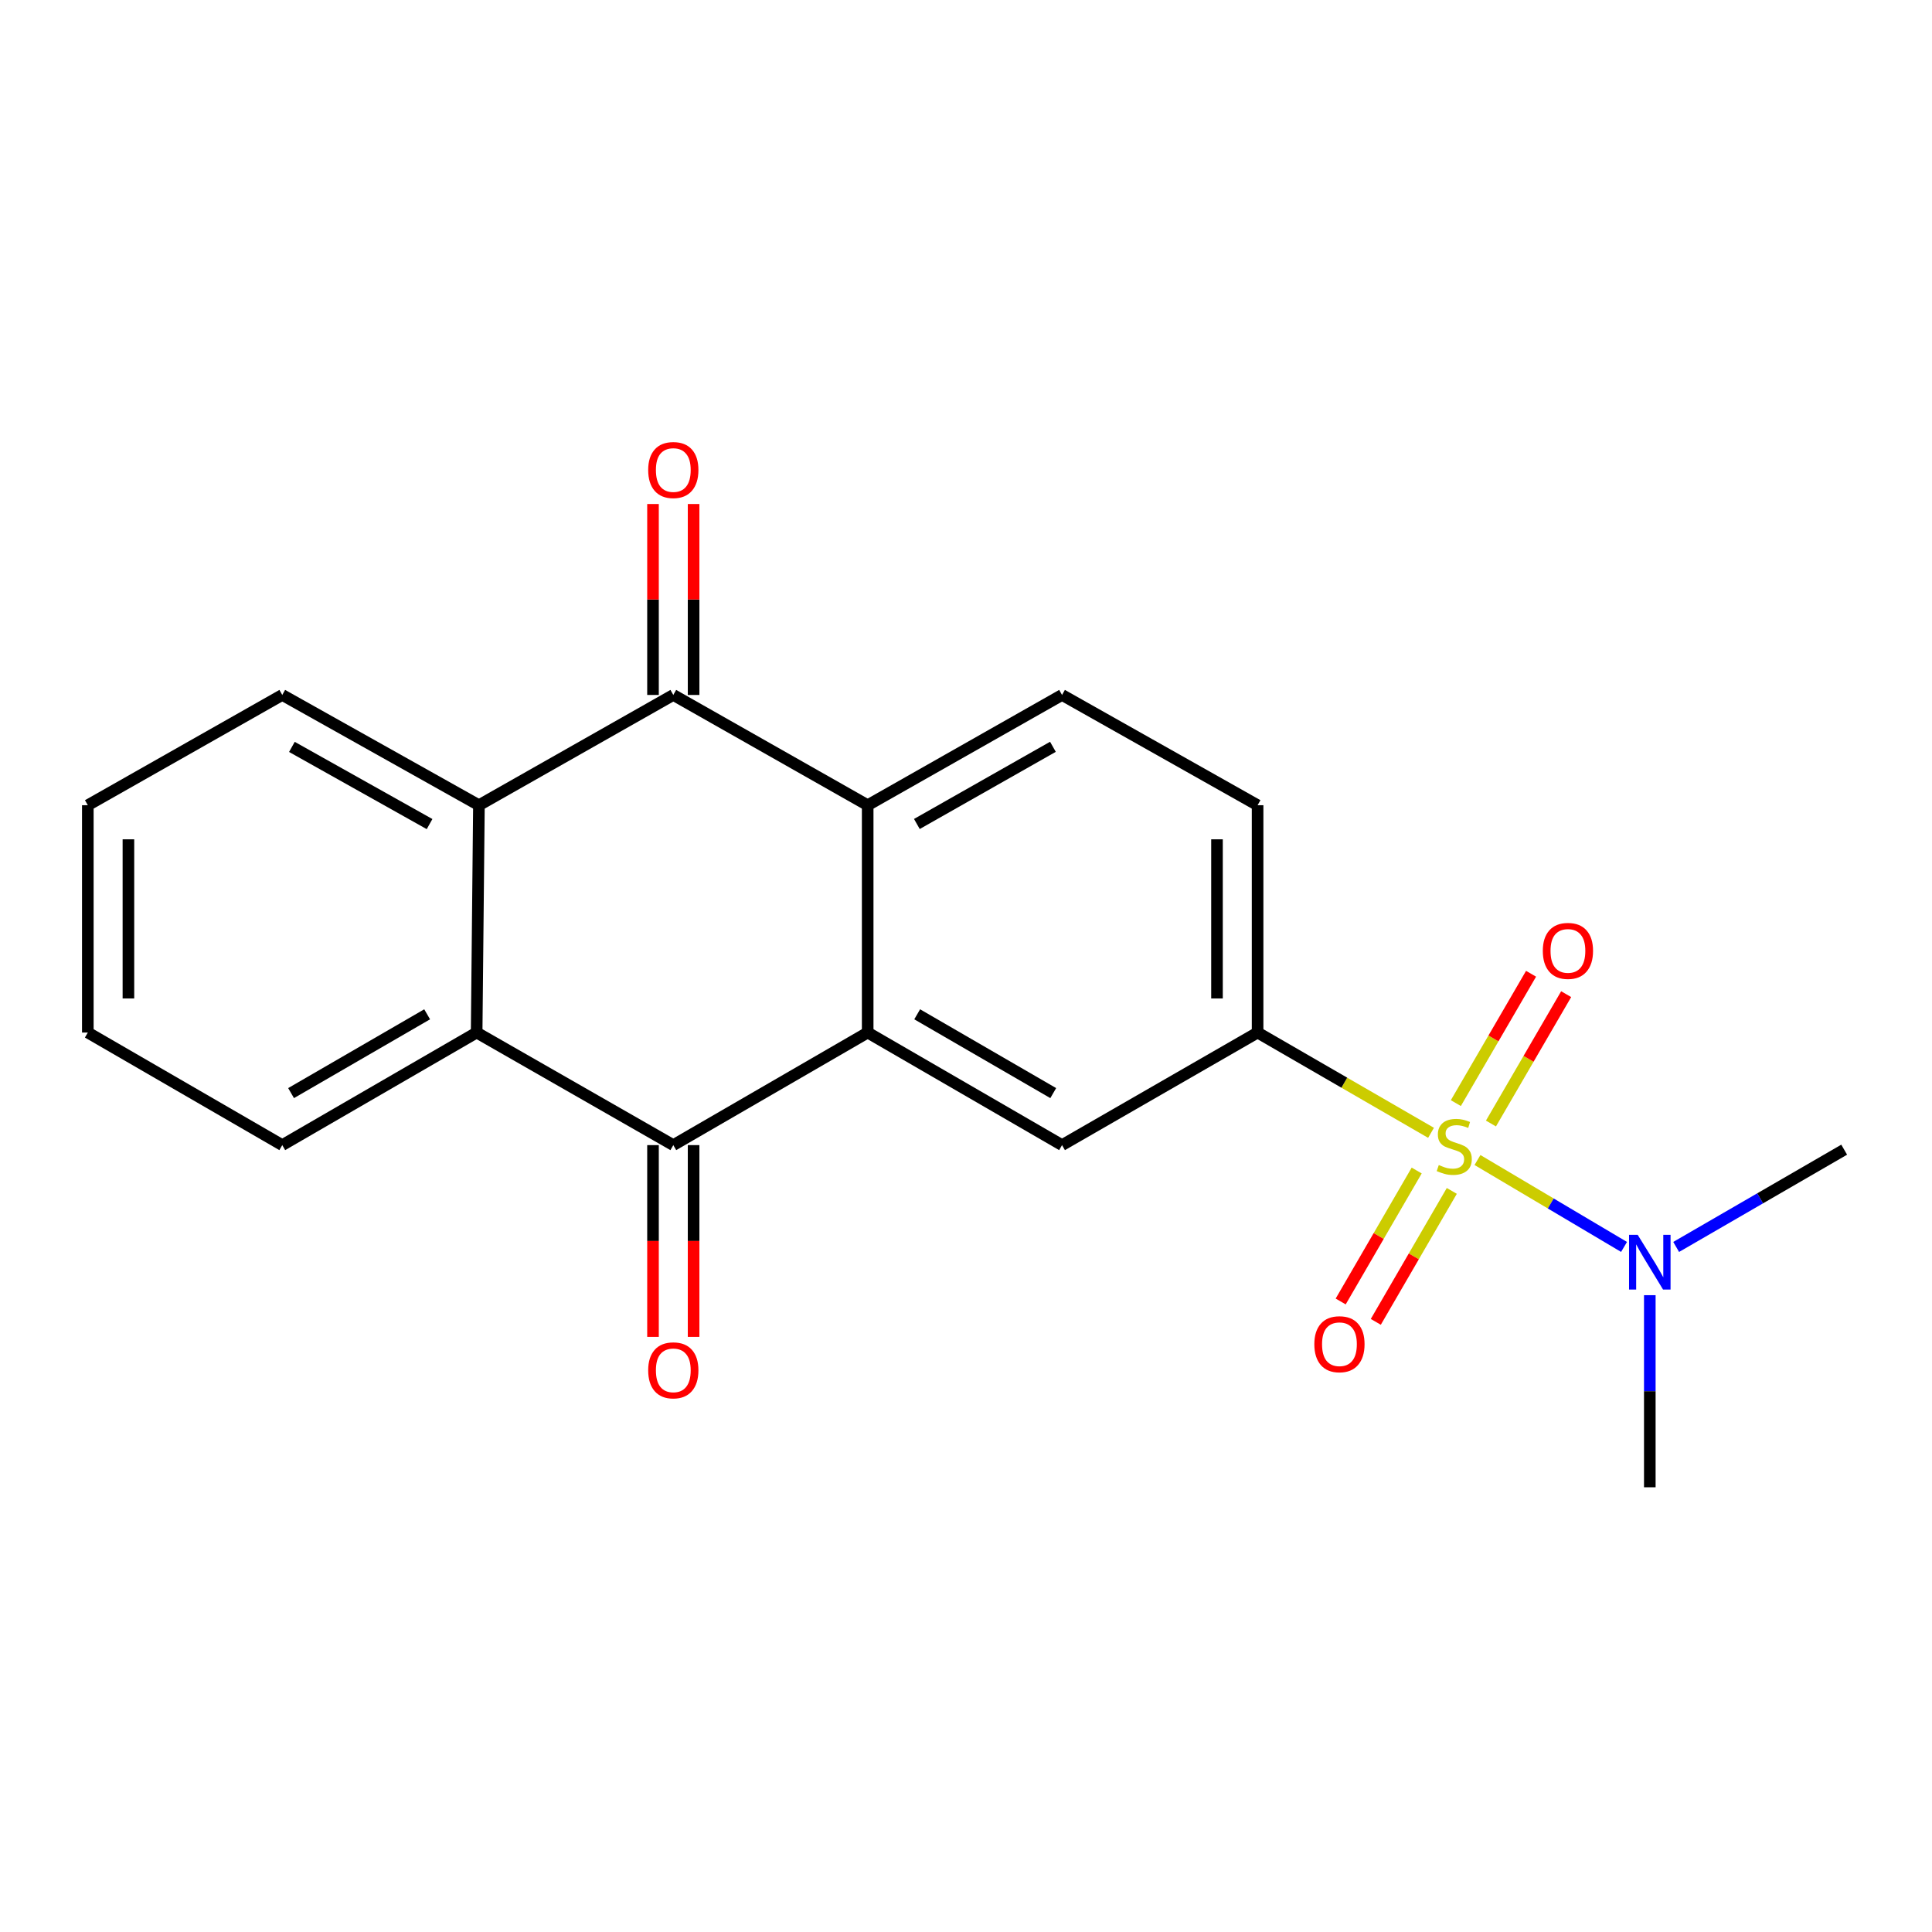 <?xml version='1.0' encoding='iso-8859-1'?>
<svg version='1.1' baseProfile='full'
              xmlns='http://www.w3.org/2000/svg'
                      xmlns:rdkit='http://www.rdkit.org/xml'
                      xmlns:xlink='http://www.w3.org/1999/xlink'
                  xml:space='preserve'
width='1000px' height='1000px' viewBox='0 0 1000 1000'>
<!-- END OF HEADER -->
<rect style='opacity:1.0;fill:#FFFFFF;stroke:none' width='1000' height='1000' x='0' y='0'> </rect>
<path class='bond-6' d='M 740.698,586.348 L 695.813,560.397' style='fill:none;fill-rule:evenodd;stroke:#CCCC00;stroke-width:6px;stroke-linecap:butt;stroke-linejoin:miter;stroke-opacity:1' />
<path class='bond-6' d='M 695.813,560.397 L 650.928,534.446' style='fill:none;fill-rule:evenodd;stroke:#000000;stroke-width:6px;stroke-linecap:butt;stroke-linejoin:miter;stroke-opacity:1' />
<path class='bond-8' d='M 764.739,600.426 L 802.671,622.918' style='fill:none;fill-rule:evenodd;stroke:#CCCC00;stroke-width:6px;stroke-linecap:butt;stroke-linejoin:miter;stroke-opacity:1' />
<path class='bond-8' d='M 802.671,622.918 L 840.602,645.41' style='fill:none;fill-rule:evenodd;stroke:#0000FF;stroke-width:6px;stroke-linecap:butt;stroke-linejoin:miter;stroke-opacity:1' />
<path class='bond-10' d='M 771.712,581.532 L 791.177,548.055' style='fill:none;fill-rule:evenodd;stroke:#CCCC00;stroke-width:6px;stroke-linecap:butt;stroke-linejoin:miter;stroke-opacity:1' />
<path class='bond-10' d='M 791.177,548.055 L 810.643,514.578' style='fill:none;fill-rule:evenodd;stroke:#FF0000;stroke-width:6px;stroke-linecap:butt;stroke-linejoin:miter;stroke-opacity:1' />
<path class='bond-10' d='M 753.546,570.969 L 773.011,537.492' style='fill:none;fill-rule:evenodd;stroke:#CCCC00;stroke-width:6px;stroke-linecap:butt;stroke-linejoin:miter;stroke-opacity:1' />
<path class='bond-10' d='M 773.011,537.492 L 792.476,504.015' style='fill:none;fill-rule:evenodd;stroke:#FF0000;stroke-width:6px;stroke-linecap:butt;stroke-linejoin:miter;stroke-opacity:1' />
<path class='bond-11' d='M 733.276,605.862 L 713.606,639.753' style='fill:none;fill-rule:evenodd;stroke:#CCCC00;stroke-width:6px;stroke-linecap:butt;stroke-linejoin:miter;stroke-opacity:1' />
<path class='bond-11' d='M 713.606,639.753 L 693.936,673.644' style='fill:none;fill-rule:evenodd;stroke:#FF0000;stroke-width:6px;stroke-linecap:butt;stroke-linejoin:miter;stroke-opacity:1' />
<path class='bond-11' d='M 751.451,616.411 L 731.781,650.302' style='fill:none;fill-rule:evenodd;stroke:#CCCC00;stroke-width:6px;stroke-linecap:butt;stroke-linejoin:miter;stroke-opacity:1' />
<path class='bond-11' d='M 731.781,650.302 L 712.111,684.193' style='fill:none;fill-rule:evenodd;stroke:#FF0000;stroke-width:6px;stroke-linecap:butt;stroke-linejoin:miter;stroke-opacity:1' />
<path class='bond-0' d='M 449.111,534.446 L 549.71,592.713' style='fill:none;fill-rule:evenodd;stroke:#000000;stroke-width:6px;stroke-linecap:butt;stroke-linejoin:miter;stroke-opacity:1' />
<path class='bond-0' d='M 474.733,525.002 L 545.152,565.789' style='fill:none;fill-rule:evenodd;stroke:#000000;stroke-width:6px;stroke-linecap:butt;stroke-linejoin:miter;stroke-opacity:1' />
<path class='bond-1' d='M 449.111,534.446 L 348.5,592.713' style='fill:none;fill-rule:evenodd;stroke:#000000;stroke-width:6px;stroke-linecap:butt;stroke-linejoin:miter;stroke-opacity:1' />
<path class='bond-21' d='M 449.111,534.446 L 449.111,416.779' style='fill:none;fill-rule:evenodd;stroke:#000000;stroke-width:6px;stroke-linecap:butt;stroke-linejoin:miter;stroke-opacity:1' />
<path class='bond-4' d='M 348.5,592.713 L 246.711,534.446' style='fill:none;fill-rule:evenodd;stroke:#000000;stroke-width:6px;stroke-linecap:butt;stroke-linejoin:miter;stroke-opacity:1' />
<path class='bond-12' d='M 337.993,592.713 L 337.993,642.341' style='fill:none;fill-rule:evenodd;stroke:#000000;stroke-width:6px;stroke-linecap:butt;stroke-linejoin:miter;stroke-opacity:1' />
<path class='bond-12' d='M 337.993,642.341 L 337.993,691.969' style='fill:none;fill-rule:evenodd;stroke:#FF0000;stroke-width:6px;stroke-linecap:butt;stroke-linejoin:miter;stroke-opacity:1' />
<path class='bond-12' d='M 359.007,592.713 L 359.007,642.341' style='fill:none;fill-rule:evenodd;stroke:#000000;stroke-width:6px;stroke-linecap:butt;stroke-linejoin:miter;stroke-opacity:1' />
<path class='bond-12' d='M 359.007,642.341 L 359.007,691.969' style='fill:none;fill-rule:evenodd;stroke:#FF0000;stroke-width:6px;stroke-linecap:butt;stroke-linejoin:miter;stroke-opacity:1' />
<path class='bond-2' d='M 348.5,359.703 L 449.111,416.779' style='fill:none;fill-rule:evenodd;stroke:#000000;stroke-width:6px;stroke-linecap:butt;stroke-linejoin:miter;stroke-opacity:1' />
<path class='bond-5' d='M 348.5,359.703 L 247.89,416.779' style='fill:none;fill-rule:evenodd;stroke:#000000;stroke-width:6px;stroke-linecap:butt;stroke-linejoin:miter;stroke-opacity:1' />
<path class='bond-13' d='M 359.007,359.703 L 359.007,310.289' style='fill:none;fill-rule:evenodd;stroke:#000000;stroke-width:6px;stroke-linecap:butt;stroke-linejoin:miter;stroke-opacity:1' />
<path class='bond-13' d='M 359.007,310.289 L 359.007,260.876' style='fill:none;fill-rule:evenodd;stroke:#FF0000;stroke-width:6px;stroke-linecap:butt;stroke-linejoin:miter;stroke-opacity:1' />
<path class='bond-13' d='M 337.993,359.703 L 337.993,310.289' style='fill:none;fill-rule:evenodd;stroke:#000000;stroke-width:6px;stroke-linecap:butt;stroke-linejoin:miter;stroke-opacity:1' />
<path class='bond-13' d='M 337.993,310.289 L 337.993,260.876' style='fill:none;fill-rule:evenodd;stroke:#FF0000;stroke-width:6px;stroke-linecap:butt;stroke-linejoin:miter;stroke-opacity:1' />
<path class='bond-3' d='M 449.111,416.779 L 549.71,359.703' style='fill:none;fill-rule:evenodd;stroke:#000000;stroke-width:6px;stroke-linecap:butt;stroke-linejoin:miter;stroke-opacity:1' />
<path class='bond-3' d='M 474.571,426.495 L 544.99,386.541' style='fill:none;fill-rule:evenodd;stroke:#000000;stroke-width:6px;stroke-linecap:butt;stroke-linejoin:miter;stroke-opacity:1' />
<path class='bond-16' d='M 246.711,534.446 L 146.1,592.713' style='fill:none;fill-rule:evenodd;stroke:#000000;stroke-width:6px;stroke-linecap:butt;stroke-linejoin:miter;stroke-opacity:1' />
<path class='bond-16' d='M 221.088,525.002 L 150.66,565.789' style='fill:none;fill-rule:evenodd;stroke:#000000;stroke-width:6px;stroke-linecap:butt;stroke-linejoin:miter;stroke-opacity:1' />
<path class='bond-22' d='M 246.711,534.446 L 247.89,416.779' style='fill:none;fill-rule:evenodd;stroke:#000000;stroke-width:6px;stroke-linecap:butt;stroke-linejoin:miter;stroke-opacity:1' />
<path class='bond-15' d='M 247.89,416.779 L 146.1,359.703' style='fill:none;fill-rule:evenodd;stroke:#000000;stroke-width:6px;stroke-linecap:butt;stroke-linejoin:miter;stroke-opacity:1' />
<path class='bond-15' d='M 222.344,426.547 L 151.091,386.593' style='fill:none;fill-rule:evenodd;stroke:#000000;stroke-width:6px;stroke-linecap:butt;stroke-linejoin:miter;stroke-opacity:1' />
<path class='bond-7' d='M 650.928,534.446 L 549.71,592.713' style='fill:none;fill-rule:evenodd;stroke:#000000;stroke-width:6px;stroke-linecap:butt;stroke-linejoin:miter;stroke-opacity:1' />
<path class='bond-14' d='M 650.928,534.446 L 650.928,416.779' style='fill:none;fill-rule:evenodd;stroke:#000000;stroke-width:6px;stroke-linecap:butt;stroke-linejoin:miter;stroke-opacity:1' />
<path class='bond-14' d='M 629.913,516.796 L 629.913,434.429' style='fill:none;fill-rule:evenodd;stroke:#000000;stroke-width:6px;stroke-linecap:butt;stroke-linejoin:miter;stroke-opacity:1' />
<path class='bond-17' d='M 867.581,645.416 L 911.063,620.244' style='fill:none;fill-rule:evenodd;stroke:#0000FF;stroke-width:6px;stroke-linecap:butt;stroke-linejoin:miter;stroke-opacity:1' />
<path class='bond-17' d='M 911.063,620.244 L 954.545,595.072' style='fill:none;fill-rule:evenodd;stroke:#000000;stroke-width:6px;stroke-linecap:butt;stroke-linejoin:miter;stroke-opacity:1' />
<path class='bond-18' d='M 853.935,670.388 L 853.935,720.102' style='fill:none;fill-rule:evenodd;stroke:#0000FF;stroke-width:6px;stroke-linecap:butt;stroke-linejoin:miter;stroke-opacity:1' />
<path class='bond-18' d='M 853.935,720.102 L 853.935,769.815' style='fill:none;fill-rule:evenodd;stroke:#000000;stroke-width:6px;stroke-linecap:butt;stroke-linejoin:miter;stroke-opacity:1' />
<path class='bond-9' d='M 549.71,359.703 L 650.928,416.779' style='fill:none;fill-rule:evenodd;stroke:#000000;stroke-width:6px;stroke-linecap:butt;stroke-linejoin:miter;stroke-opacity:1' />
<path class='bond-19' d='M 146.1,359.703 L 45.455,416.779' style='fill:none;fill-rule:evenodd;stroke:#000000;stroke-width:6px;stroke-linecap:butt;stroke-linejoin:miter;stroke-opacity:1' />
<path class='bond-20' d='M 146.1,592.713 L 45.455,534.446' style='fill:none;fill-rule:evenodd;stroke:#000000;stroke-width:6px;stroke-linecap:butt;stroke-linejoin:miter;stroke-opacity:1' />
<path class='bond-23' d='M 45.455,416.779 L 45.455,534.446' style='fill:none;fill-rule:evenodd;stroke:#000000;stroke-width:6px;stroke-linecap:butt;stroke-linejoin:miter;stroke-opacity:1' />
<path class='bond-23' d='M 66.469,434.429 L 66.469,516.796' style='fill:none;fill-rule:evenodd;stroke:#000000;stroke-width:6px;stroke-linecap:butt;stroke-linejoin:miter;stroke-opacity:1' />
<path  class='atom-0' d='M 744.717 603.017
Q 745.037 603.137, 746.357 603.697
Q 747.677 604.257, 749.117 604.617
Q 750.597 604.937, 752.037 604.937
Q 754.717 604.937, 756.277 603.657
Q 757.837 602.337, 757.837 600.057
Q 757.837 598.497, 757.037 597.537
Q 756.277 596.577, 755.077 596.057
Q 753.877 595.537, 751.877 594.937
Q 749.357 594.177, 747.837 593.457
Q 746.357 592.737, 745.277 591.217
Q 744.237 589.697, 744.237 587.137
Q 744.237 583.577, 746.637 581.377
Q 749.077 579.177, 753.877 579.177
Q 757.157 579.177, 760.877 580.737
L 759.957 583.817
Q 756.557 582.417, 753.997 582.417
Q 751.237 582.417, 749.717 583.577
Q 748.197 584.697, 748.237 586.657
Q 748.237 588.177, 748.997 589.097
Q 749.797 590.017, 750.917 590.537
Q 752.077 591.057, 753.997 591.657
Q 756.557 592.457, 758.077 593.257
Q 759.597 594.057, 760.677 595.697
Q 761.797 597.297, 761.797 600.057
Q 761.797 603.977, 759.157 606.097
Q 756.557 608.177, 752.197 608.177
Q 749.677 608.177, 747.757 607.617
Q 745.877 607.097, 743.637 606.177
L 744.717 603.017
' fill='#CCCC00'/>
<path  class='atom-9' d='M 847.675 639.156
L 856.955 654.156
Q 857.875 655.636, 859.355 658.316
Q 860.835 660.996, 860.915 661.156
L 860.915 639.156
L 864.675 639.156
L 864.675 667.476
L 860.795 667.476
L 850.835 651.076
Q 849.675 649.156, 848.435 646.956
Q 847.235 644.756, 846.875 644.076
L 846.875 667.476
L 843.195 667.476
L 843.195 639.156
L 847.675 639.156
' fill='#0000FF'/>
<path  class='atom-11' d='M 798.557 492.183
Q 798.557 485.383, 801.917 481.583
Q 805.277 477.783, 811.557 477.783
Q 817.837 477.783, 821.197 481.583
Q 824.557 485.383, 824.557 492.183
Q 824.557 499.063, 821.157 502.983
Q 817.757 506.863, 811.557 506.863
Q 805.317 506.863, 801.917 502.983
Q 798.557 499.103, 798.557 492.183
M 811.557 503.663
Q 815.877 503.663, 818.197 500.783
Q 820.557 497.863, 820.557 492.183
Q 820.557 486.623, 818.197 483.823
Q 815.877 480.983, 811.557 480.983
Q 807.237 480.983, 804.877 483.783
Q 802.557 486.583, 802.557 492.183
Q 802.557 497.903, 804.877 500.783
Q 807.237 503.663, 811.557 503.663
' fill='#FF0000'/>
<path  class='atom-12' d='M 680.294 695.762
Q 680.294 688.962, 683.654 685.162
Q 687.014 681.362, 693.294 681.362
Q 699.574 681.362, 702.934 685.162
Q 706.294 688.962, 706.294 695.762
Q 706.294 702.642, 702.894 706.562
Q 699.494 710.442, 693.294 710.442
Q 687.054 710.442, 683.654 706.562
Q 680.294 702.682, 680.294 695.762
M 693.294 707.242
Q 697.614 707.242, 699.934 704.362
Q 702.294 701.442, 702.294 695.762
Q 702.294 690.202, 699.934 687.402
Q 697.614 684.562, 693.294 684.562
Q 688.974 684.562, 686.614 687.362
Q 684.294 690.162, 684.294 695.762
Q 684.294 701.482, 686.614 704.362
Q 688.974 707.242, 693.294 707.242
' fill='#FF0000'/>
<path  class='atom-13' d='M 335.5 709.281
Q 335.5 702.481, 338.86 698.681
Q 342.22 694.881, 348.5 694.881
Q 354.78 694.881, 358.14 698.681
Q 361.5 702.481, 361.5 709.281
Q 361.5 716.161, 358.1 720.081
Q 354.7 723.961, 348.5 723.961
Q 342.26 723.961, 338.86 720.081
Q 335.5 716.201, 335.5 709.281
M 348.5 720.761
Q 352.82 720.761, 355.14 717.881
Q 357.5 714.961, 357.5 709.281
Q 357.5 703.721, 355.14 700.921
Q 352.82 698.081, 348.5 698.081
Q 344.18 698.081, 341.82 700.881
Q 339.5 703.681, 339.5 709.281
Q 339.5 715.001, 341.82 717.881
Q 344.18 720.761, 348.5 720.761
' fill='#FF0000'/>
<path  class='atom-14' d='M 335.5 243.283
Q 335.5 236.483, 338.86 232.683
Q 342.22 228.883, 348.5 228.883
Q 354.78 228.883, 358.14 232.683
Q 361.5 236.483, 361.5 243.283
Q 361.5 250.163, 358.1 254.083
Q 354.7 257.963, 348.5 257.963
Q 342.26 257.963, 338.86 254.083
Q 335.5 250.203, 335.5 243.283
M 348.5 254.763
Q 352.82 254.763, 355.14 251.883
Q 357.5 248.963, 357.5 243.283
Q 357.5 237.723, 355.14 234.923
Q 352.82 232.083, 348.5 232.083
Q 344.18 232.083, 341.82 234.883
Q 339.5 237.683, 339.5 243.283
Q 339.5 249.003, 341.82 251.883
Q 344.18 254.763, 348.5 254.763
' fill='#FF0000'/>
</svg>
